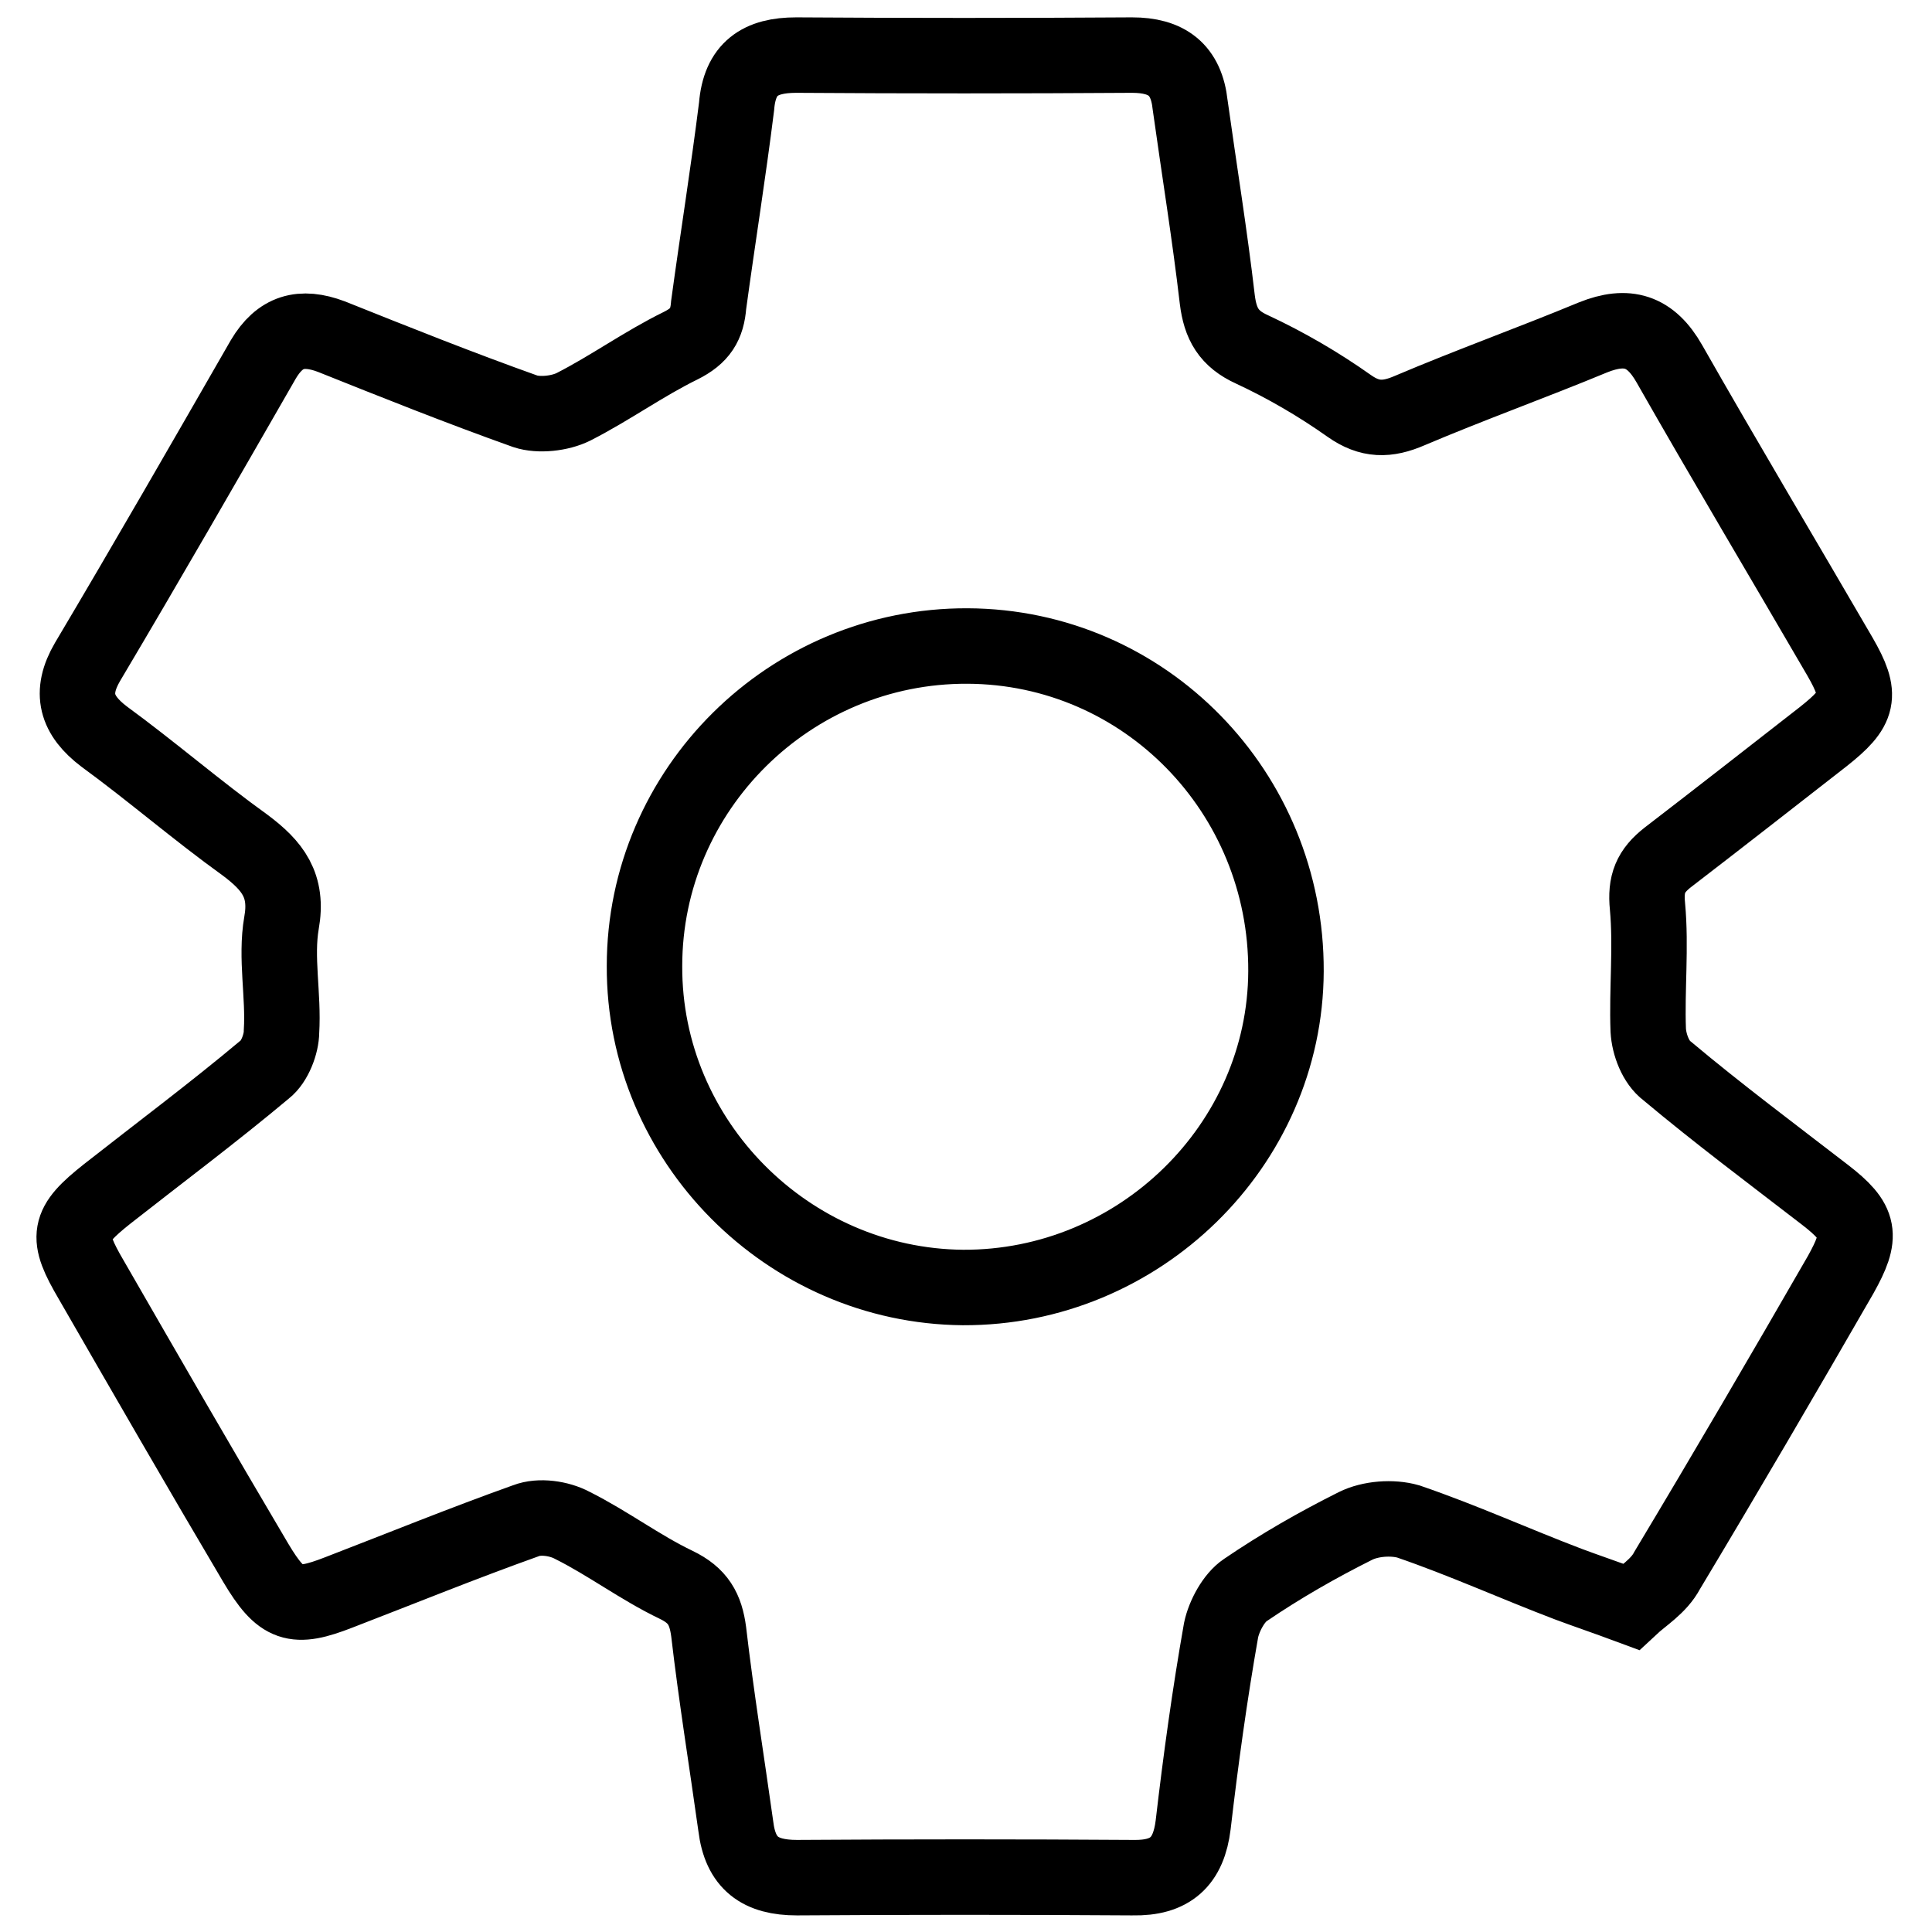 <?xml version="1.0" encoding="utf-8"?>
<!-- Svg Vector Icons : http://www.onlinewebfonts.com/icon -->
<!DOCTYPE svg PUBLIC "-//W3C//DTD SVG 1.1//EN" "http://www.w3.org/Graphics/SVG/1.1/DTD/svg11.dtd">
<svg version="1.1" xmlns="http://www.w3.org/2000/svg" xmlns:xlink="http://www.w3.org/1999/xlink" x="0px" y="0px" viewBox="0 0 256 256" enable-background="new 0 0 256 256" xml:space="preserve">
<g> <path stroke-width="10" fill-opacity="0" stroke="#000000"  d="M216.1,212.9c-3.5-1.3-5.9-2.1-8.3-3c-7.1-2.7-13.9-5.8-21.2-8.3c-2.1-0.6-5-0.4-7,0.6 c-5,2.5-9.9,5.3-14.6,8.5c-1.5,1-2.8,3.4-3.2,5.3c-1.5,8.5-2.7,17.2-3.7,25.8c-0.6,4.9-3,7.1-8,7c-14.8-0.1-29.7-0.1-44.5,0 c-4.9,0-7.5-1.9-8.1-6.8c-1.2-8.6-2.6-17.2-3.6-25.8c-0.4-3-1.4-4.8-4.3-6.2c-4.8-2.3-9-5.5-13.8-7.9c-1.7-0.9-4.3-1.3-6.1-0.6 c-8.4,3-16.5,6.3-24.8,9.5c-5.9,2.3-7.6,1.8-11-3.9c-7.4-12.5-14.6-25-21.8-37.5c-3.4-5.8-3.2-7.2,2.1-11.4 c7-5.5,14.1-10.8,20.9-16.5c1.3-1,2.2-3.4,2.2-5c0.3-4.8-0.8-9.8,0-14.4c0.9-5-1.2-7.6-4.8-10.3c-6.4-4.6-12.4-9.8-18.7-14.4 c-3.7-2.8-4.6-5.8-2.2-9.9c7.9-13.3,15.6-26.7,23.3-40.1c2.2-3.7,5-4.5,9-3c8.5,3.4,17,6.8,25.7,9.9c1.8,0.6,4.6,0.3,6.4-0.6 c4.9-2.5,9.3-5.7,14.2-8.1c2.6-1.3,3.5-2.8,3.7-5.4c1.2-8.8,2.6-17.5,3.7-26.3c0.4-5,3.1-6.8,7.9-6.8c14.8,0.1,29.7,0.1,44.5,0 c4.6,0,7.2,1.9,7.7,6.6c1.2,8.6,2.6,17.2,3.6,25.8c0.4,3.2,1.5,5.2,4.6,6.6c4.5,2.1,8.8,4.6,12.9,7.5c2.7,1.9,5,1.9,8,0.6 c8-3.4,16.1-6.3,24.3-9.7c4.5-1.8,7.6-0.9,10.1,3.5c7.4,13,15.1,25.9,22.6,38.8c3,5.2,2.6,6.8-2.2,10.6c-6.8,5.3-13.7,10.7-20.6,16 c-2.3,1.8-3,3.5-2.7,6.5c0.5,5.4-0.1,11,0.1,16.4c0.1,1.9,1,4.3,2.5,5.4c6.8,5.7,13.9,11,20.9,16.4c4.8,3.7,5,5.4,2.1,10.6 c-7.6,13.2-15.2,26.2-23,39.2C219.8,210.2,217.6,211.5,216.1,212.9z M127.6,170.6c23.3,0.1,42.7-18.8,42.8-41.9 c0.1-23.7-18.7-43-42.2-43.1c-23.5-0.1-42.8,19-42.8,42.4C85.3,151.2,104.4,170.4,127.6,170.6z"/></g>
</svg>